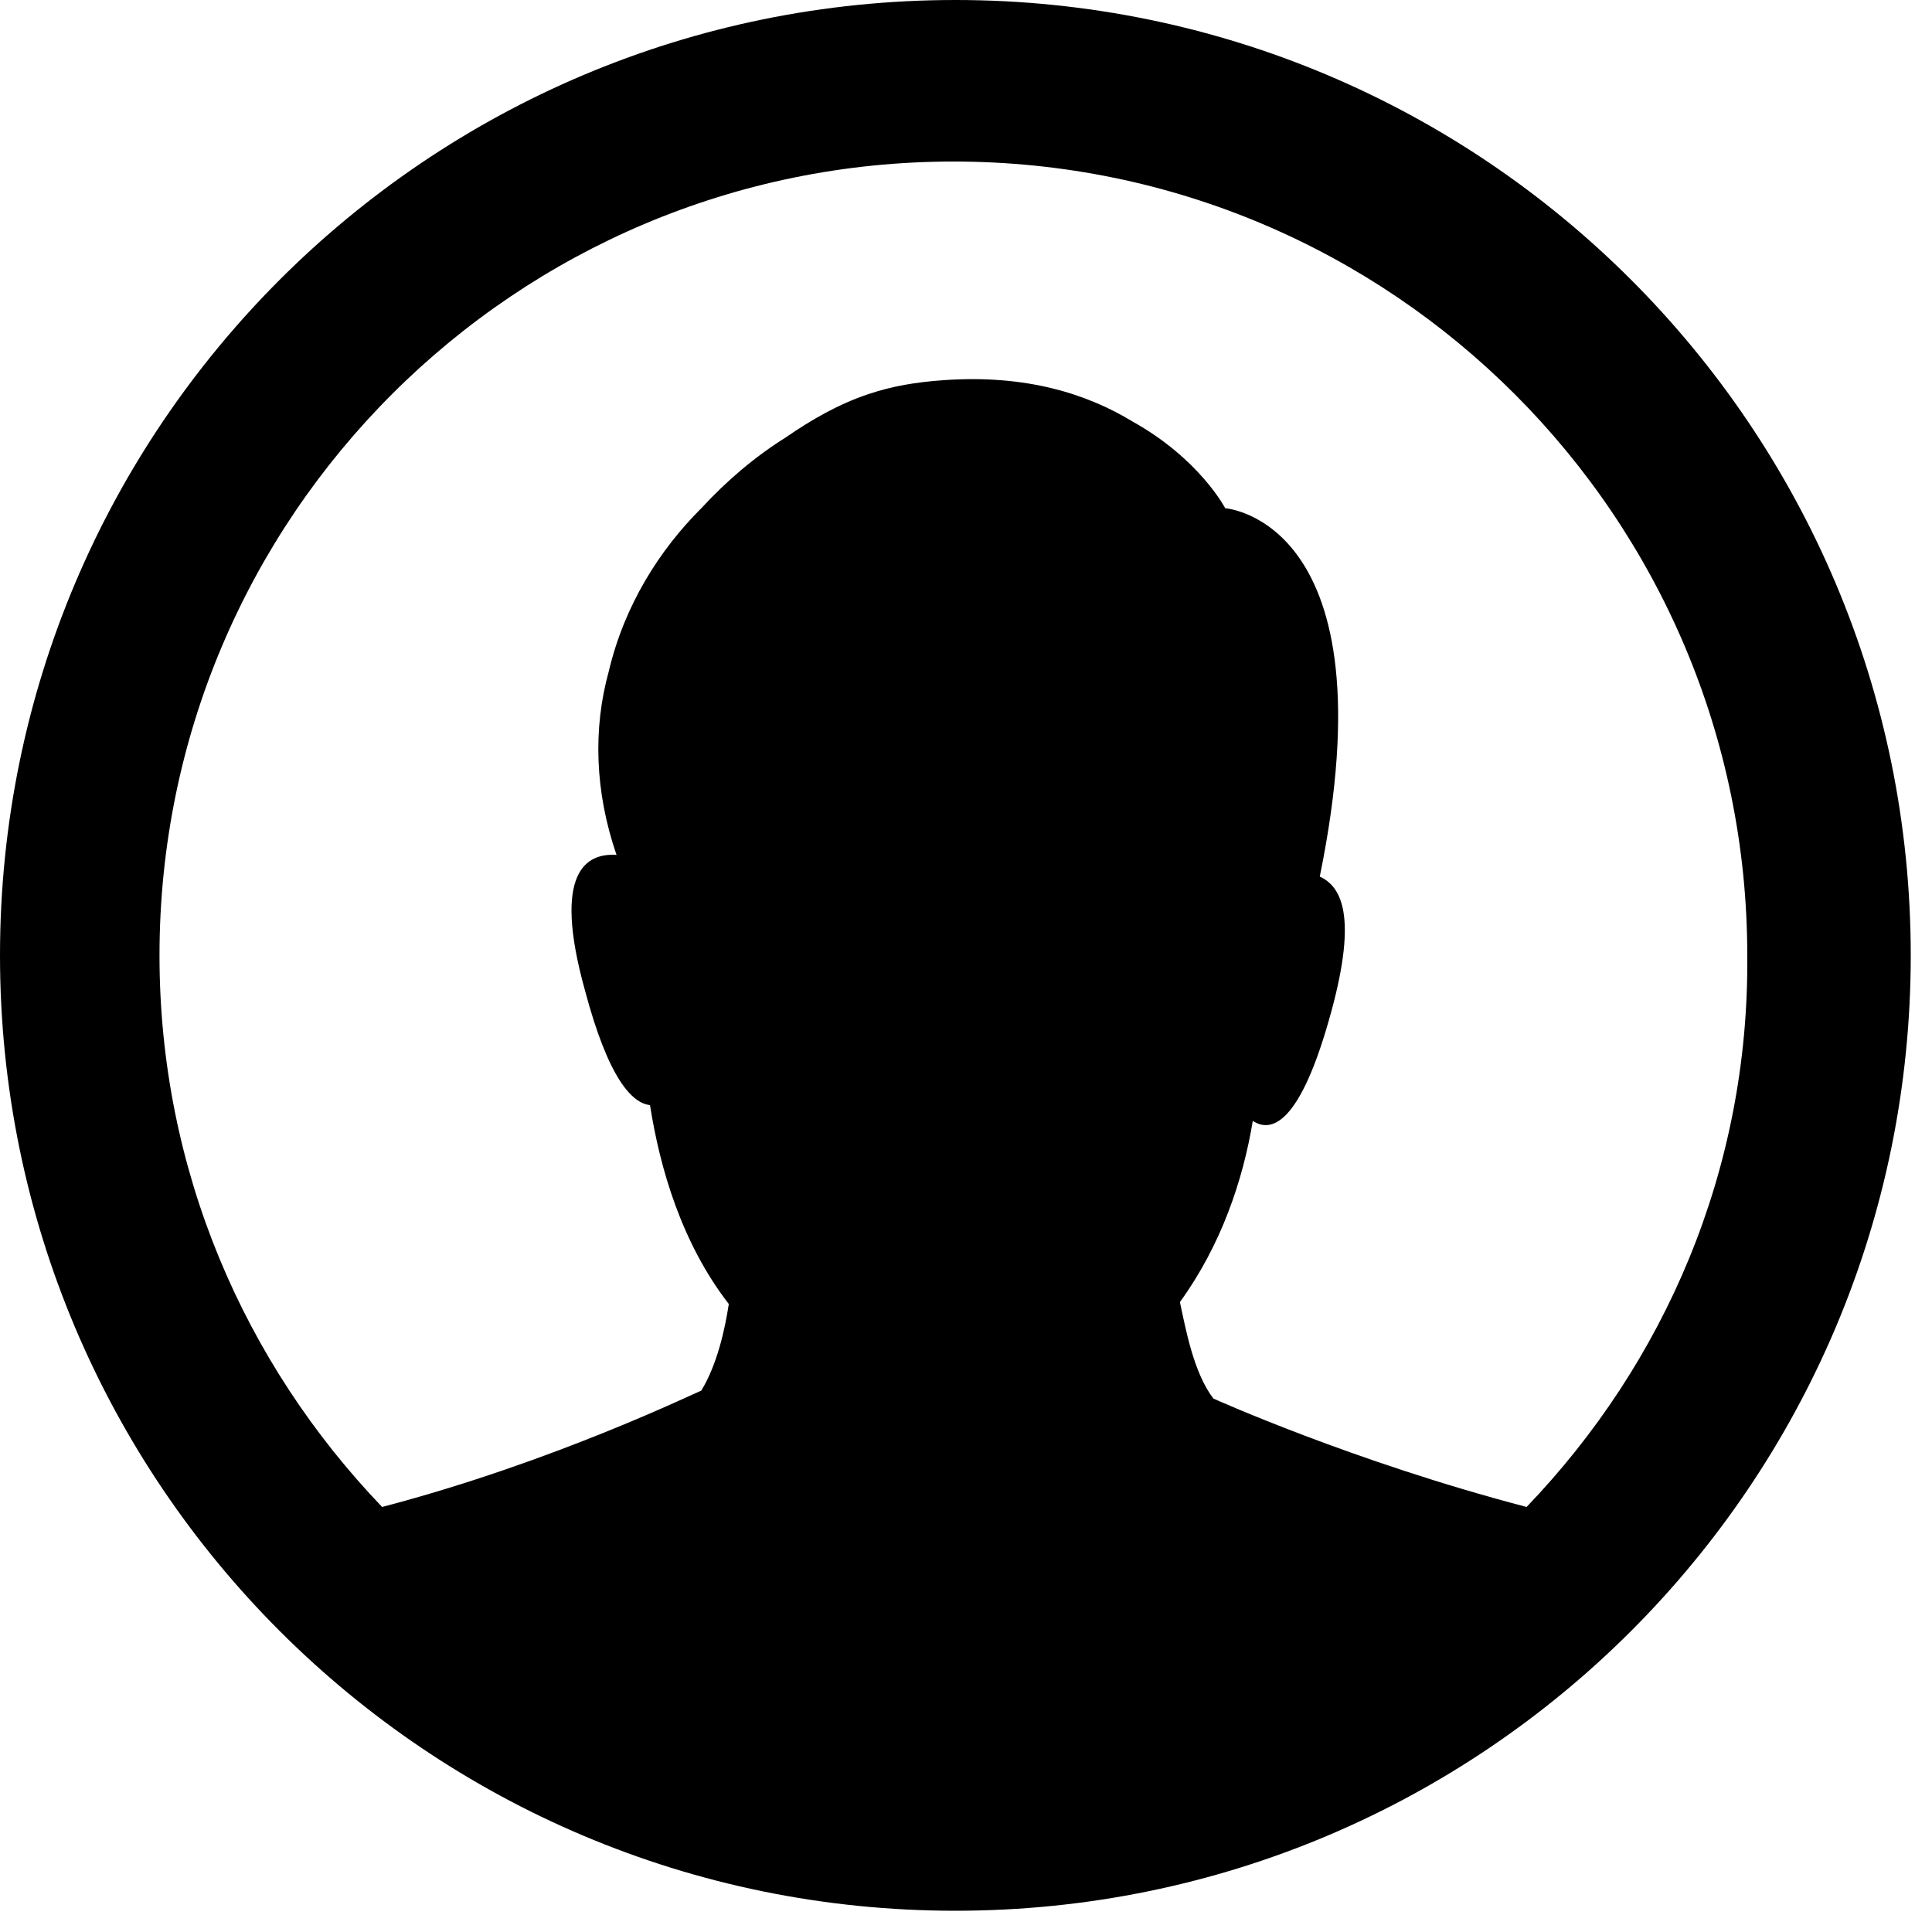 <svg width="18" height="18" viewBox="0 0 18 18" fill="none" xmlns="http://www.w3.org/2000/svg">
<path d="M8.901 0C3.983 0 0 3.983 0 8.901C0 13.82 3.983 17.802 8.901 17.802C13.82 17.802 17.802 13.82 17.802 8.901C17.802 3.983 13.82 0 8.901 0ZM14.223 14.04C12.608 13.618 11.305 13.03 11.305 13.03C11.122 12.792 11.048 12.388 10.993 12.131C11.379 11.599 11.581 10.993 11.672 10.443C11.838 10.553 12.113 10.498 12.406 9.415C12.645 8.534 12.498 8.259 12.296 8.167C12.975 4.845 11.415 4.735 11.415 4.735C11.415 4.735 11.177 4.276 10.553 3.928C10.131 3.671 9.562 3.487 8.791 3.542C8.534 3.56 8.314 3.597 8.094 3.671C7.818 3.762 7.561 3.909 7.323 4.074C7.029 4.258 6.772 4.478 6.534 4.735C6.148 5.12 5.818 5.634 5.671 6.258C5.524 6.79 5.542 7.378 5.744 7.965C5.469 7.947 5.139 8.112 5.451 9.231C5.671 10.057 5.891 10.278 6.056 10.296C6.148 10.883 6.35 11.581 6.79 12.149C6.754 12.388 6.68 12.718 6.533 12.957C6.515 12.957 5.175 13.618 3.56 14.04C2.276 12.7 1.486 10.901 1.486 8.901C1.486 4.808 4.808 1.505 8.883 1.505C12.975 1.505 16.279 4.827 16.279 8.901C16.297 10.902 15.508 12.7 14.223 14.04Z" fill="#000"/>
</svg>

